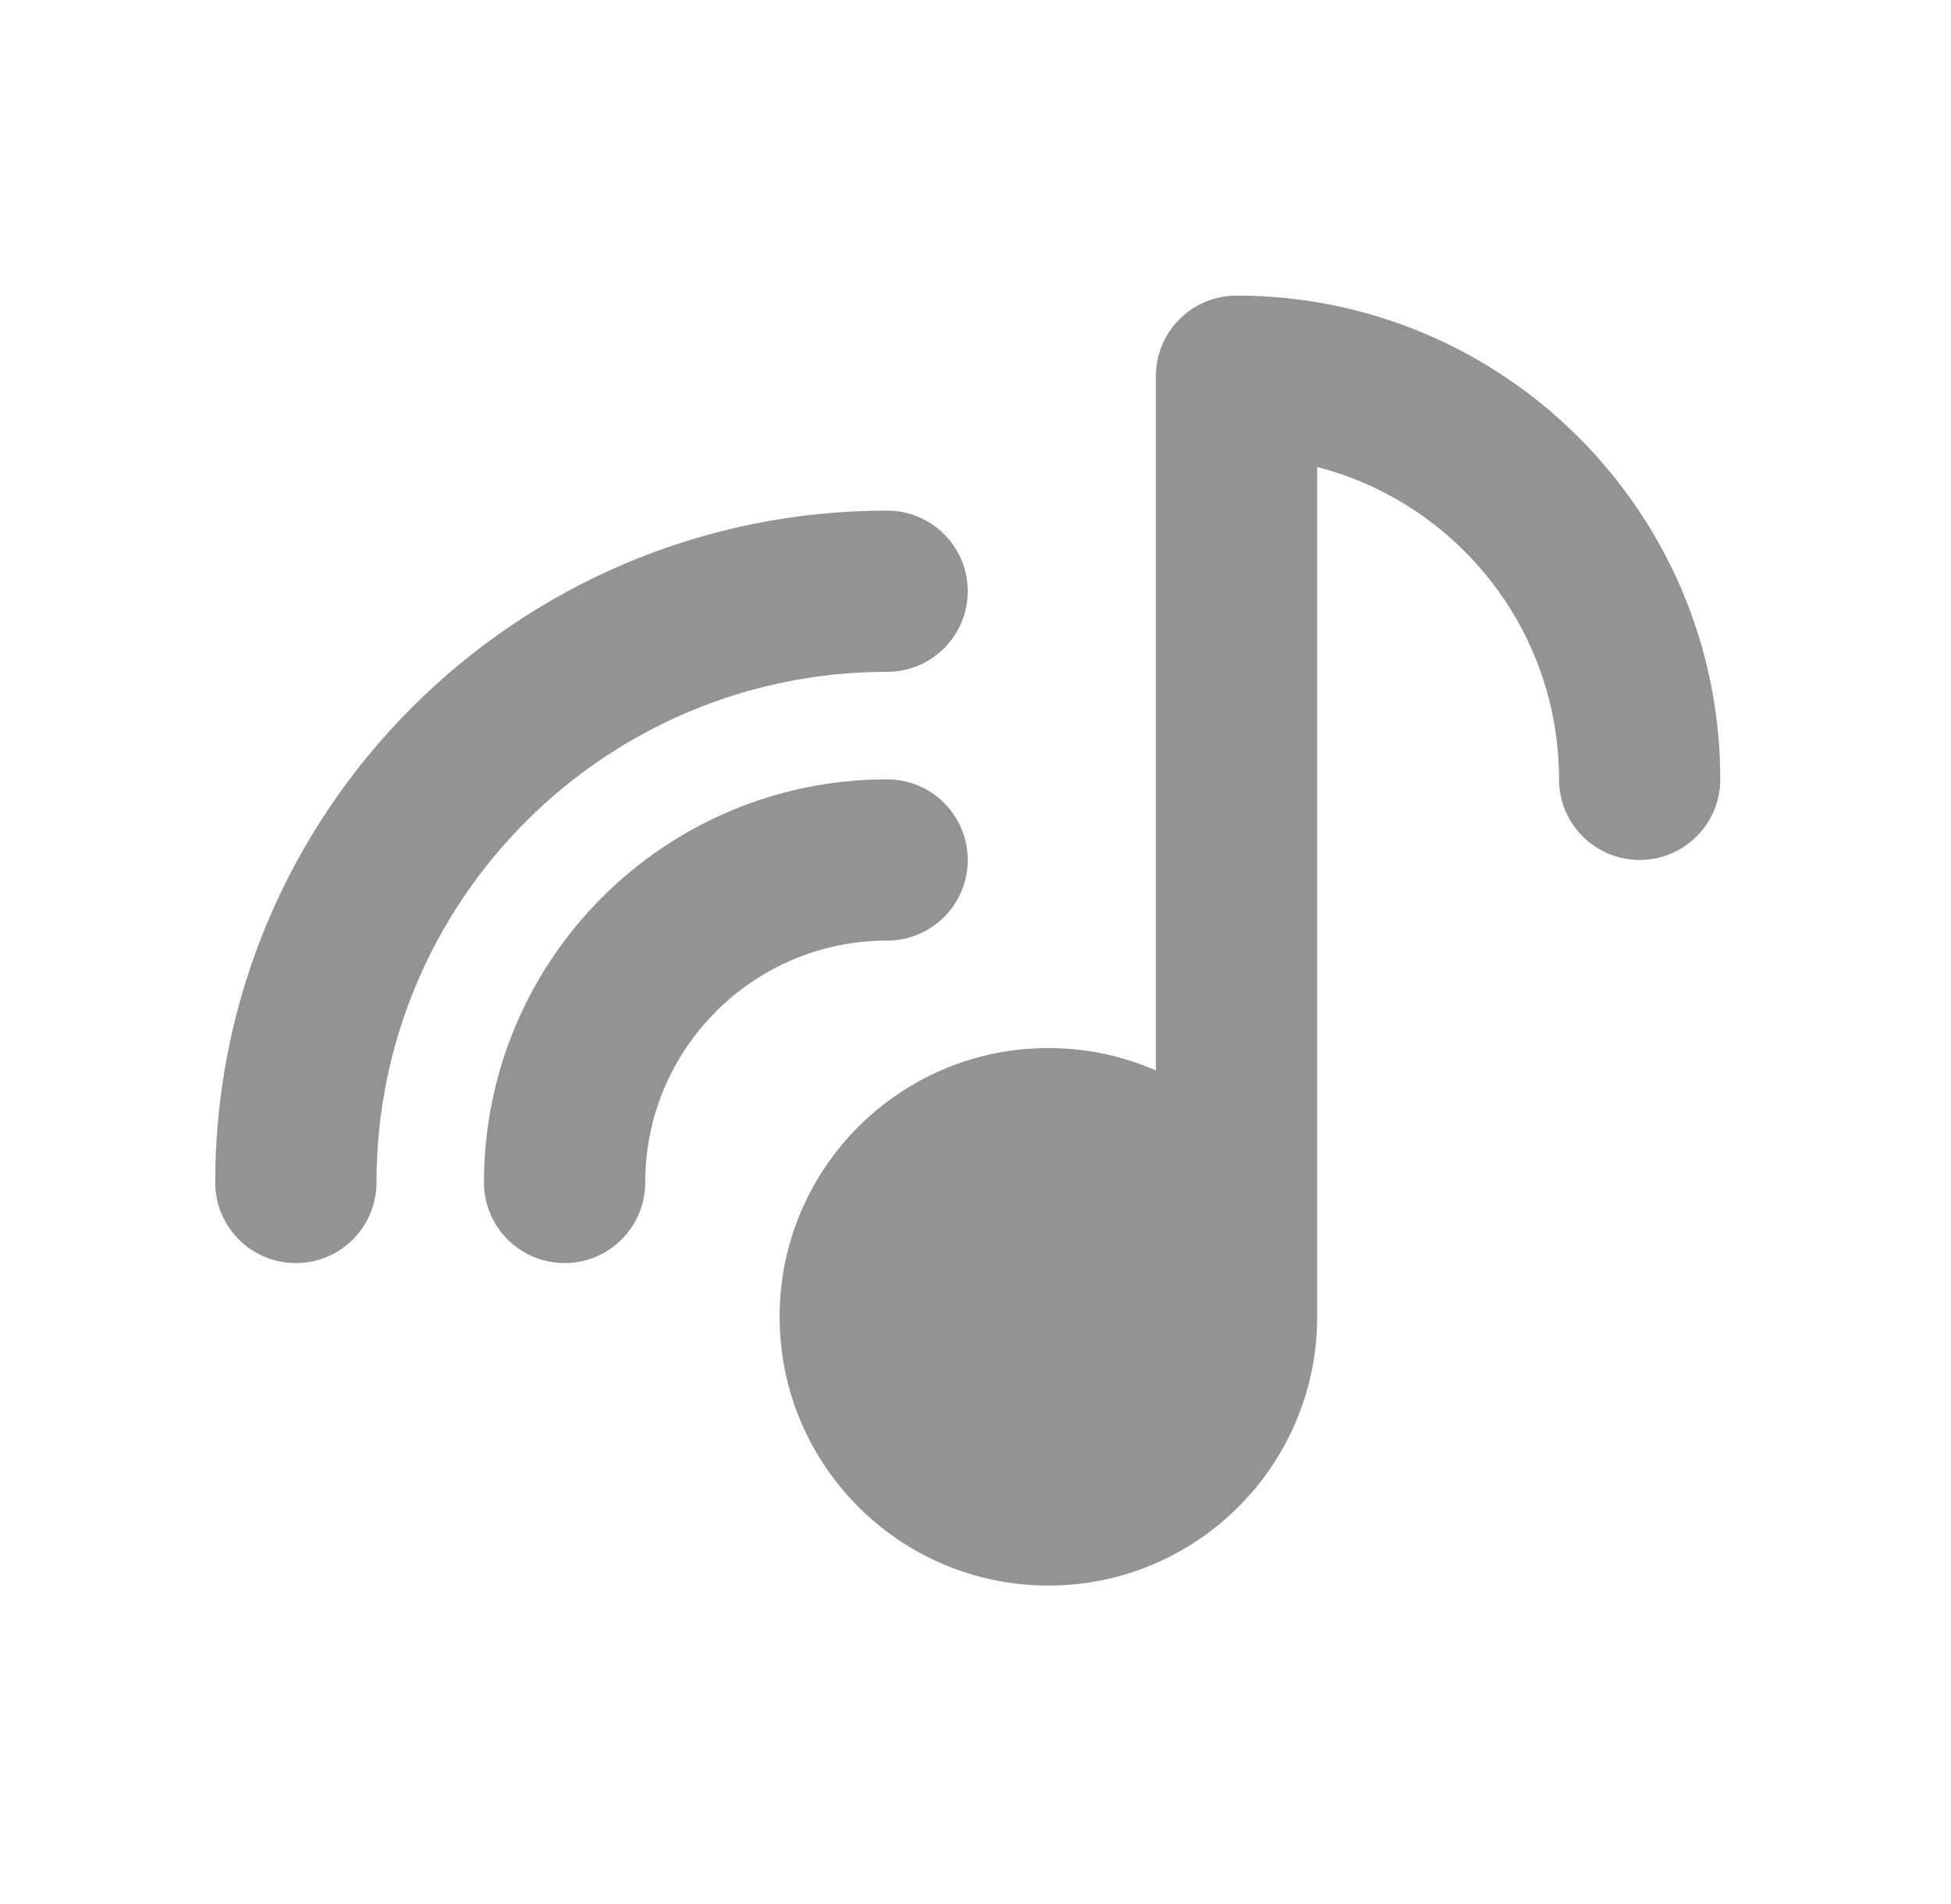 <svg width="42" height="41" viewBox="0 0 42 41" fill="none" xmlns="http://www.w3.org/2000/svg">
<path fill-rule="evenodd" clip-rule="evenodd" d="M26.619 6.364C25.66 6.364 24.883 7.141 24.883 8.1V23.046C24.175 22.736 23.392 22.564 22.569 22.564C19.374 22.564 16.783 25.155 16.783 28.35C16.783 31.545 19.374 34.136 22.569 34.136C25.764 34.136 28.355 31.545 28.355 28.35V10.054C31.349 10.825 33.562 13.543 33.562 16.779C33.562 17.737 34.339 18.514 35.298 18.514C36.256 18.514 37.033 17.737 37.033 16.779C37.033 11.027 32.371 6.364 26.619 6.364ZM19.098 14.464C13.026 14.464 8.105 19.386 8.105 25.457C8.105 26.416 7.328 27.193 6.369 27.193C5.41 27.193 4.633 26.416 4.633 25.457C4.633 17.469 11.109 10.993 19.098 10.993C20.056 10.993 20.833 11.77 20.833 12.729C20.833 13.687 20.056 14.464 19.098 14.464ZM19.098 20.25C16.222 20.25 13.89 22.581 13.89 25.457C13.89 26.416 13.113 27.193 12.155 27.193C11.196 27.193 10.419 26.416 10.419 25.457C10.419 20.664 14.305 16.779 19.098 16.779C20.056 16.779 20.833 17.556 20.833 18.514C20.833 19.473 20.056 20.25 19.098 20.25Z" fill="#262829" fill-opacity="0.5"/>
</svg>
